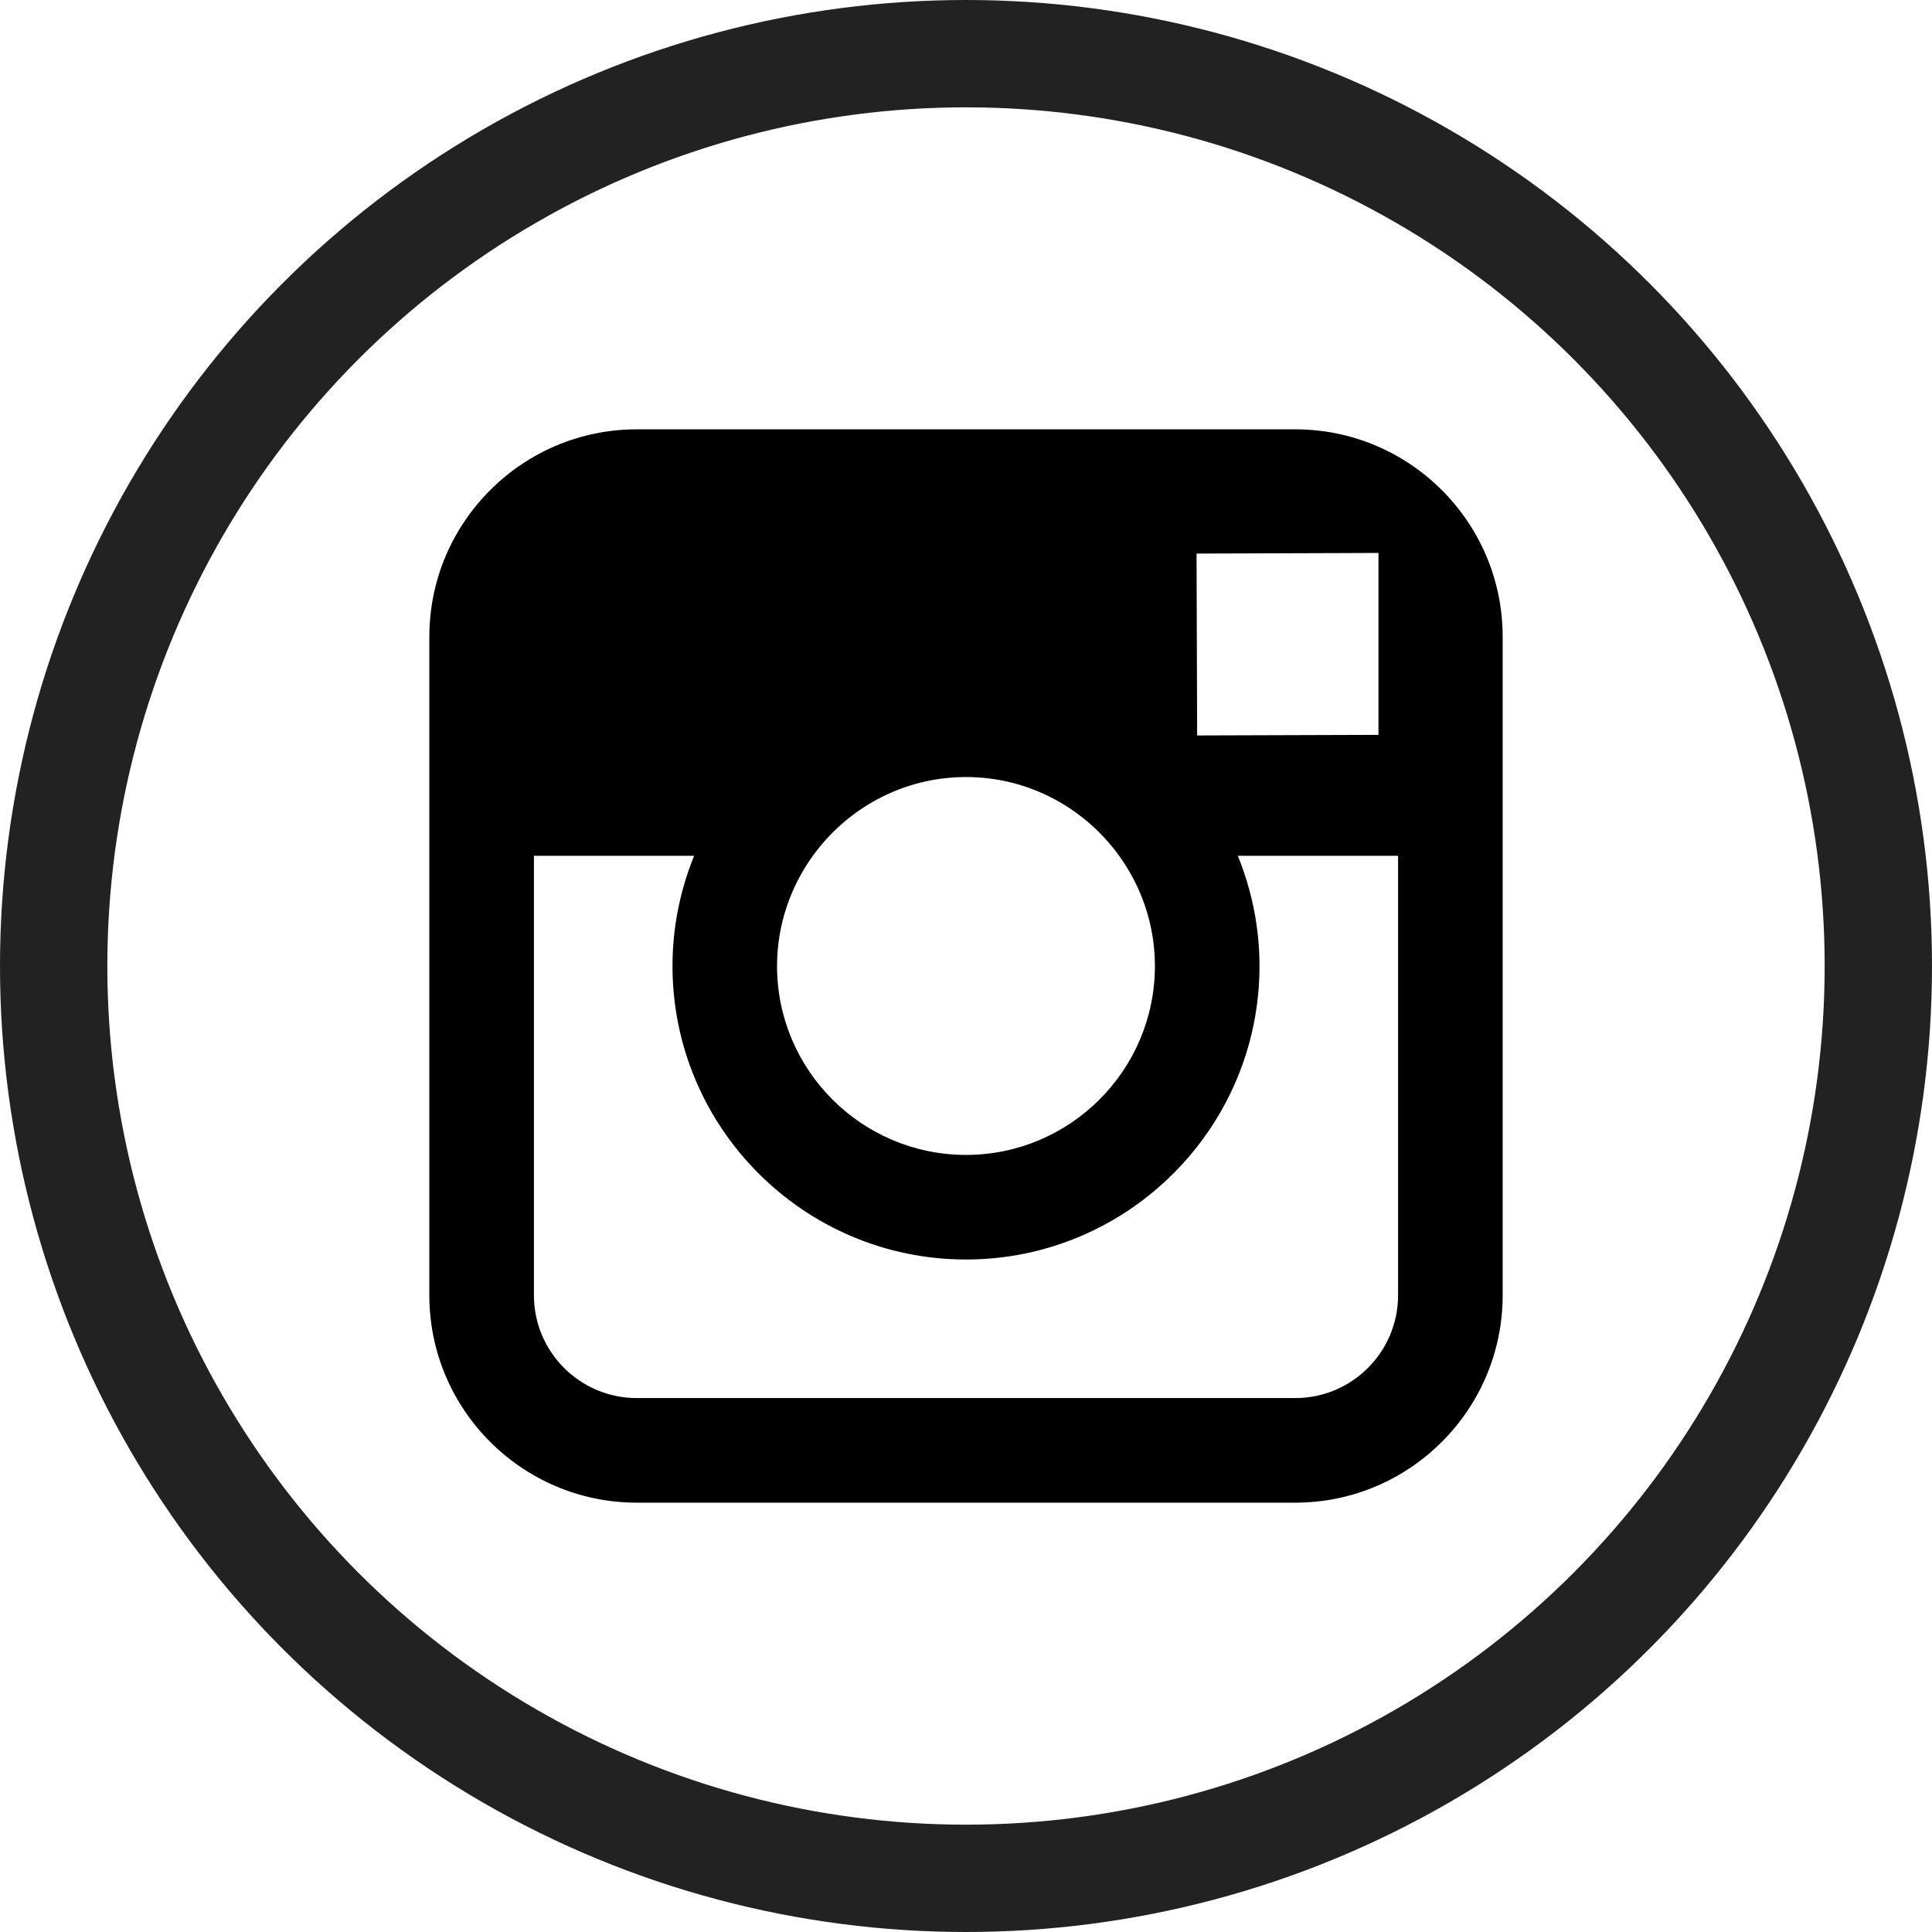 <svg width="36" height="36" viewBox="0 0 36 36" fill="none" xmlns="http://www.w3.org/2000/svg">
<circle cx="18" cy="18" r="17" stroke="#222222" stroke-width="2"/>
<path d="M24.135 8H11.865C9.734 8 8 9.734 8 11.865V15.948V24.135C8 26.267 9.734 28 11.865 28H24.136C26.267 28 28 26.267 28 24.135V15.947V11.864C28 9.733 26.267 8 24.135 8ZM25.244 10.305L25.686 10.303V10.743V13.693L22.307 13.704L22.296 10.315L25.244 10.305ZM15.146 15.947C15.786 15.061 16.825 14.479 18 14.479C19.175 14.479 20.214 15.061 20.854 15.947C21.271 16.526 21.52 17.233 21.52 18C21.52 19.941 19.94 21.52 18 21.52C16.058 21.52 14.479 19.941 14.479 18C14.48 17.233 14.729 16.526 15.146 15.947ZM26.051 24.135C26.051 25.192 25.192 26.051 24.135 26.051H11.865C10.808 26.051 9.949 25.192 9.949 24.135V15.947H12.934C12.676 16.581 12.531 17.274 12.531 18C12.531 21.015 14.984 23.469 18 23.469C21.016 23.469 23.469 21.015 23.469 18C23.469 17.274 23.323 16.581 23.065 15.947H26.051V24.135Z" fill="black"/>
</svg>
